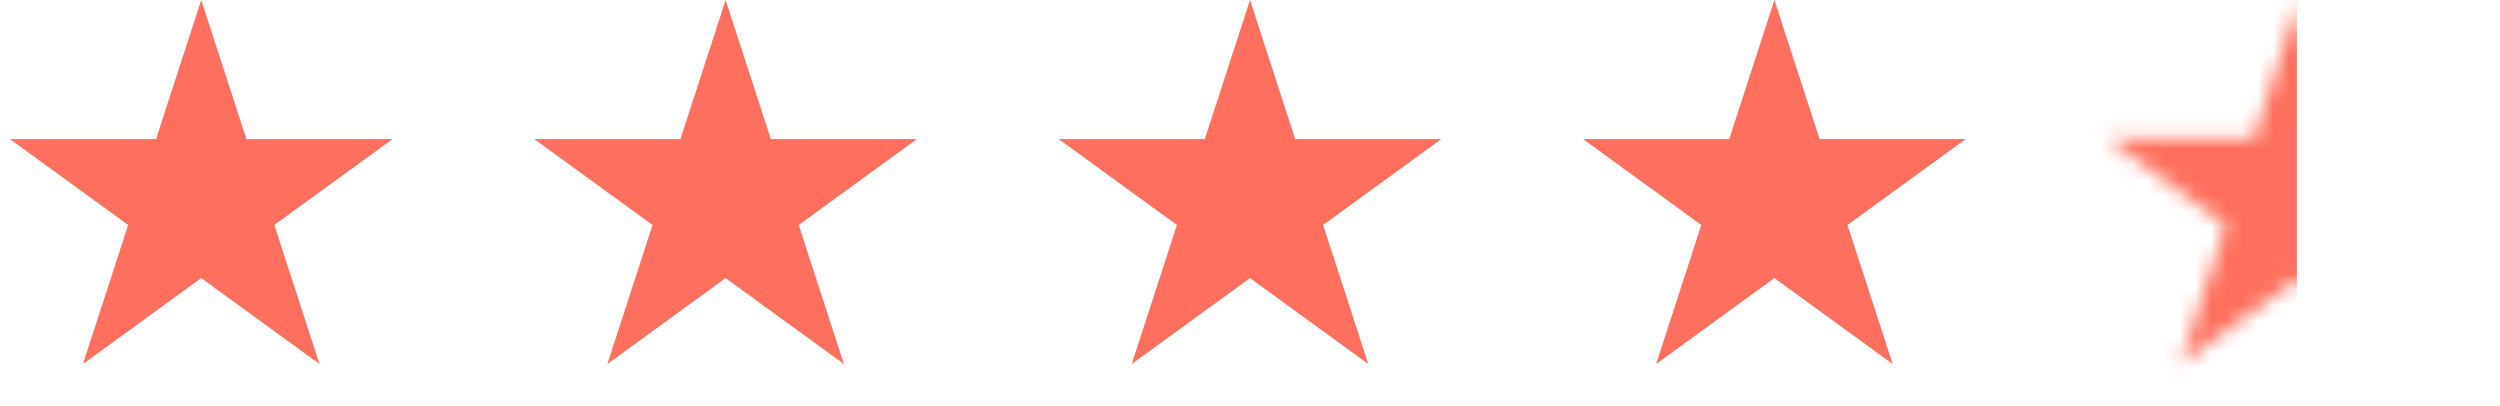 <svg width="160" height="26" viewBox="0 0 160 26" fill="none" xmlns="http://www.w3.org/2000/svg">
<path d="M12.878 0L15.769 8.899H25.126L17.556 14.398L20.448 23.297L12.878 17.797L5.309 23.297L8.2 14.398L0.63 8.899H9.987L12.878 0Z" fill="#FE705D"/>
<path d="M46.439 0L49.33 8.899H58.687L51.117 14.398L54.009 23.297L46.439 17.797L38.87 23.297L41.761 14.398L34.191 8.899H43.548L46.439 0Z" fill="#FE705D"/>
<path d="M80 0L82.891 8.899H92.248L84.678 14.398L87.57 23.297L80 17.797L72.431 23.297L75.322 14.398L67.752 8.899H77.109L80 0Z" fill="#FE705D"/>
<path d="M113.561 0L116.452 8.899H125.809L118.239 14.398L121.13 23.297L113.561 17.797L105.991 23.297L108.883 14.398L101.313 8.899H110.67L113.561 0Z" fill="#FE705D"/>
<mask id="mask0_1453_2321" style="mask-type:alpha" maskUnits="userSpaceOnUse" x="134" y="0" width="26" height="24">
<path d="M147.122 0L150.013 8.899H159.37L151.8 14.398L154.692 23.297L147.122 17.797L139.553 23.297L142.444 14.398L134.874 8.899H144.231L147.122 0Z" fill="#FE705D"/>
</mask>
<g mask="url(#mask0_1453_2321)">
<rect x="134" y="-1" width="13" height="26" fill="#FE705D"/>
</g>
</svg>

